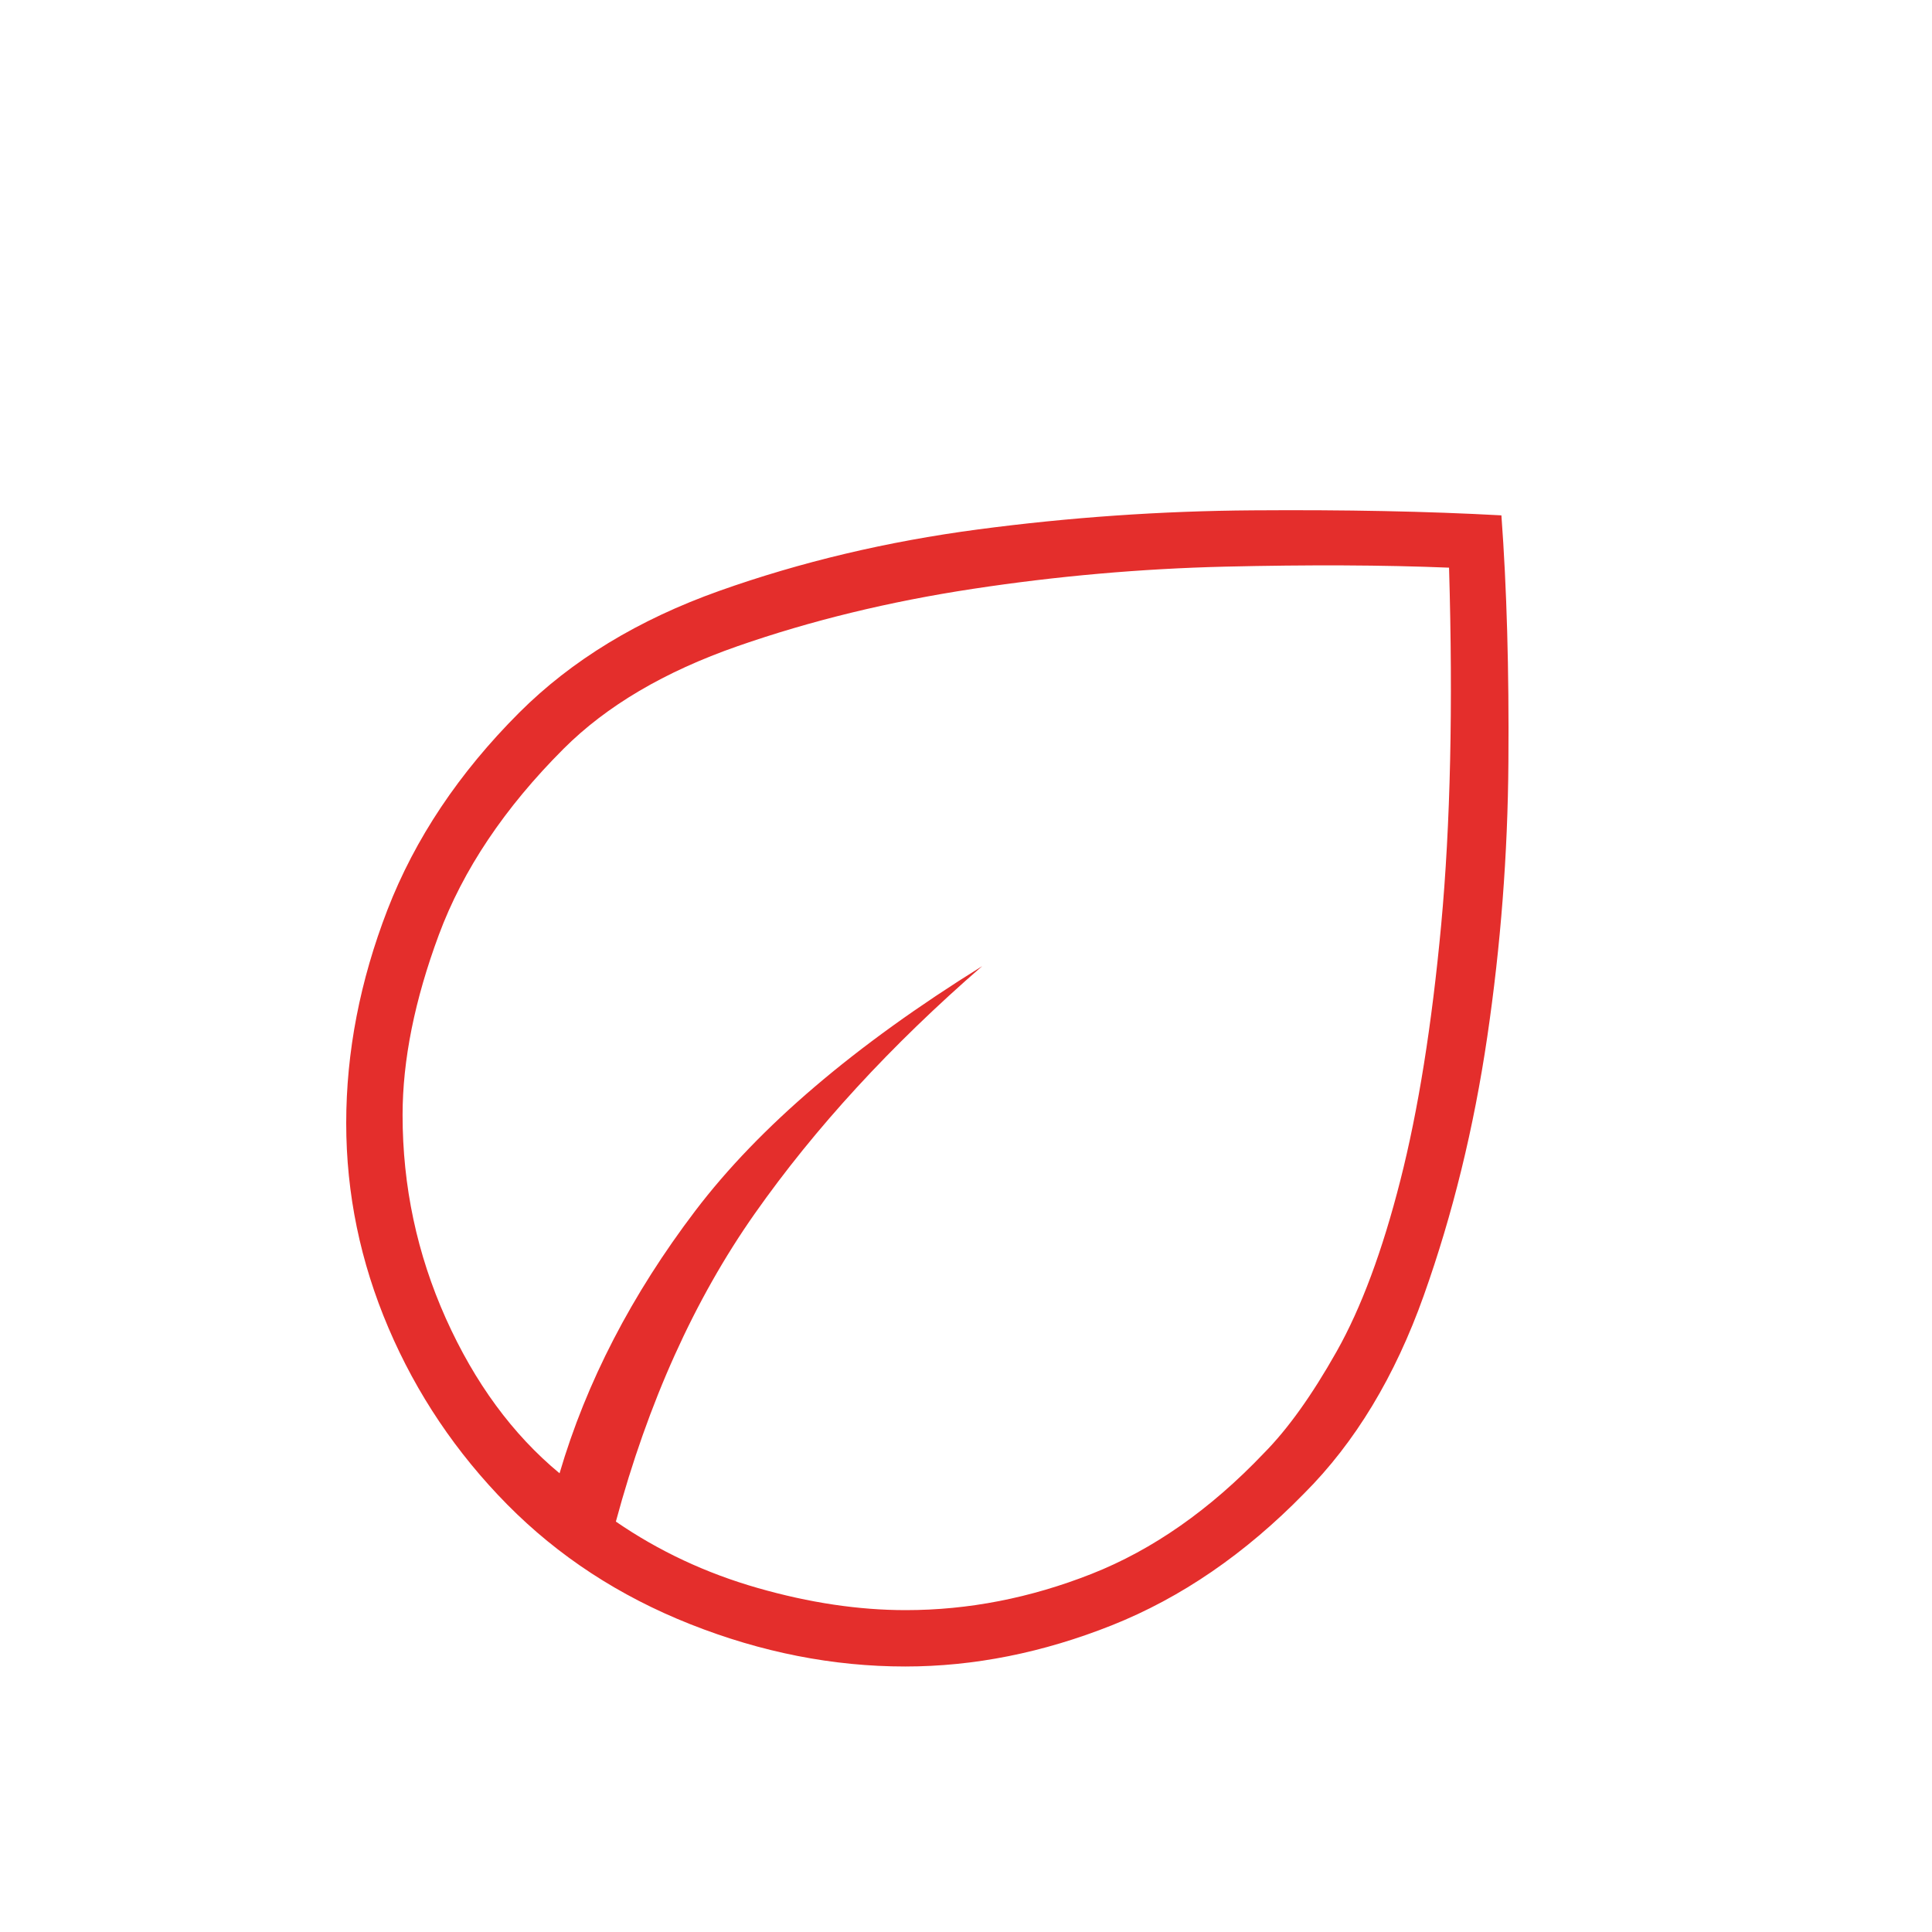 <svg width="40" height="40" viewBox="0 0 40 40" fill="none" xmlns="http://www.w3.org/2000/svg">
<mask id="mask0_8619_15416" style="mask-type:alpha" maskUnits="userSpaceOnUse" x="0" y="0" width="40" height="40">
<rect width="40" height="40" fill="#D9D9D9"/>
</mask>
<g mask="url(#mask0_8619_15416)">
<path d="M10.501 31.149C9.446 30.079 8.626 28.861 8.043 27.494C7.46 26.127 7.168 24.713 7.168 23.253C7.168 21.781 7.453 20.308 8.022 18.836C8.592 17.364 9.501 16.003 10.751 14.753C11.835 13.67 13.217 12.829 14.897 12.232C16.578 11.635 18.362 11.211 20.251 10.961C22.14 10.711 24.036 10.579 25.939 10.566C27.842 10.552 29.557 10.586 31.085 10.67C31.196 12.17 31.244 13.871 31.23 15.774C31.217 17.677 31.071 19.572 30.793 21.461C30.515 23.35 30.078 25.135 29.48 26.816C28.883 28.496 28.057 29.864 27.001 30.92C25.779 32.17 24.453 33.079 23.022 33.649C21.592 34.218 20.164 34.503 18.741 34.503C17.248 34.503 15.765 34.211 14.293 33.628C12.821 33.045 11.557 32.218 10.501 31.149ZM12.751 31.503C13.64 32.114 14.619 32.572 15.689 32.878C16.758 33.184 17.779 33.336 18.751 33.336C20.048 33.336 21.331 33.086 22.599 32.586C23.867 32.086 25.057 31.253 26.168 30.086C26.663 29.586 27.164 28.885 27.673 27.982C28.182 27.079 28.621 25.899 28.992 24.441C29.364 22.982 29.645 21.218 29.838 19.149C30.03 17.079 30.085 14.614 30.001 11.753C28.64 11.697 27.092 11.691 25.355 11.732C23.619 11.774 21.883 11.927 20.147 12.191C18.411 12.454 16.786 12.85 15.272 13.378C13.758 13.906 12.557 14.614 11.668 15.503C10.446 16.725 9.585 18.01 9.085 19.357C8.585 20.704 8.335 21.947 8.335 23.086C8.335 24.558 8.633 25.961 9.23 27.295C9.828 28.628 10.612 29.697 11.585 30.503C12.14 28.614 13.078 26.802 14.397 25.066C15.717 23.329 17.696 21.642 20.335 20.003C18.446 21.642 16.876 23.35 15.626 25.128C14.376 26.906 13.418 29.031 12.751 31.503Z" fill="#E42E2C"/>
</g>
</svg>

